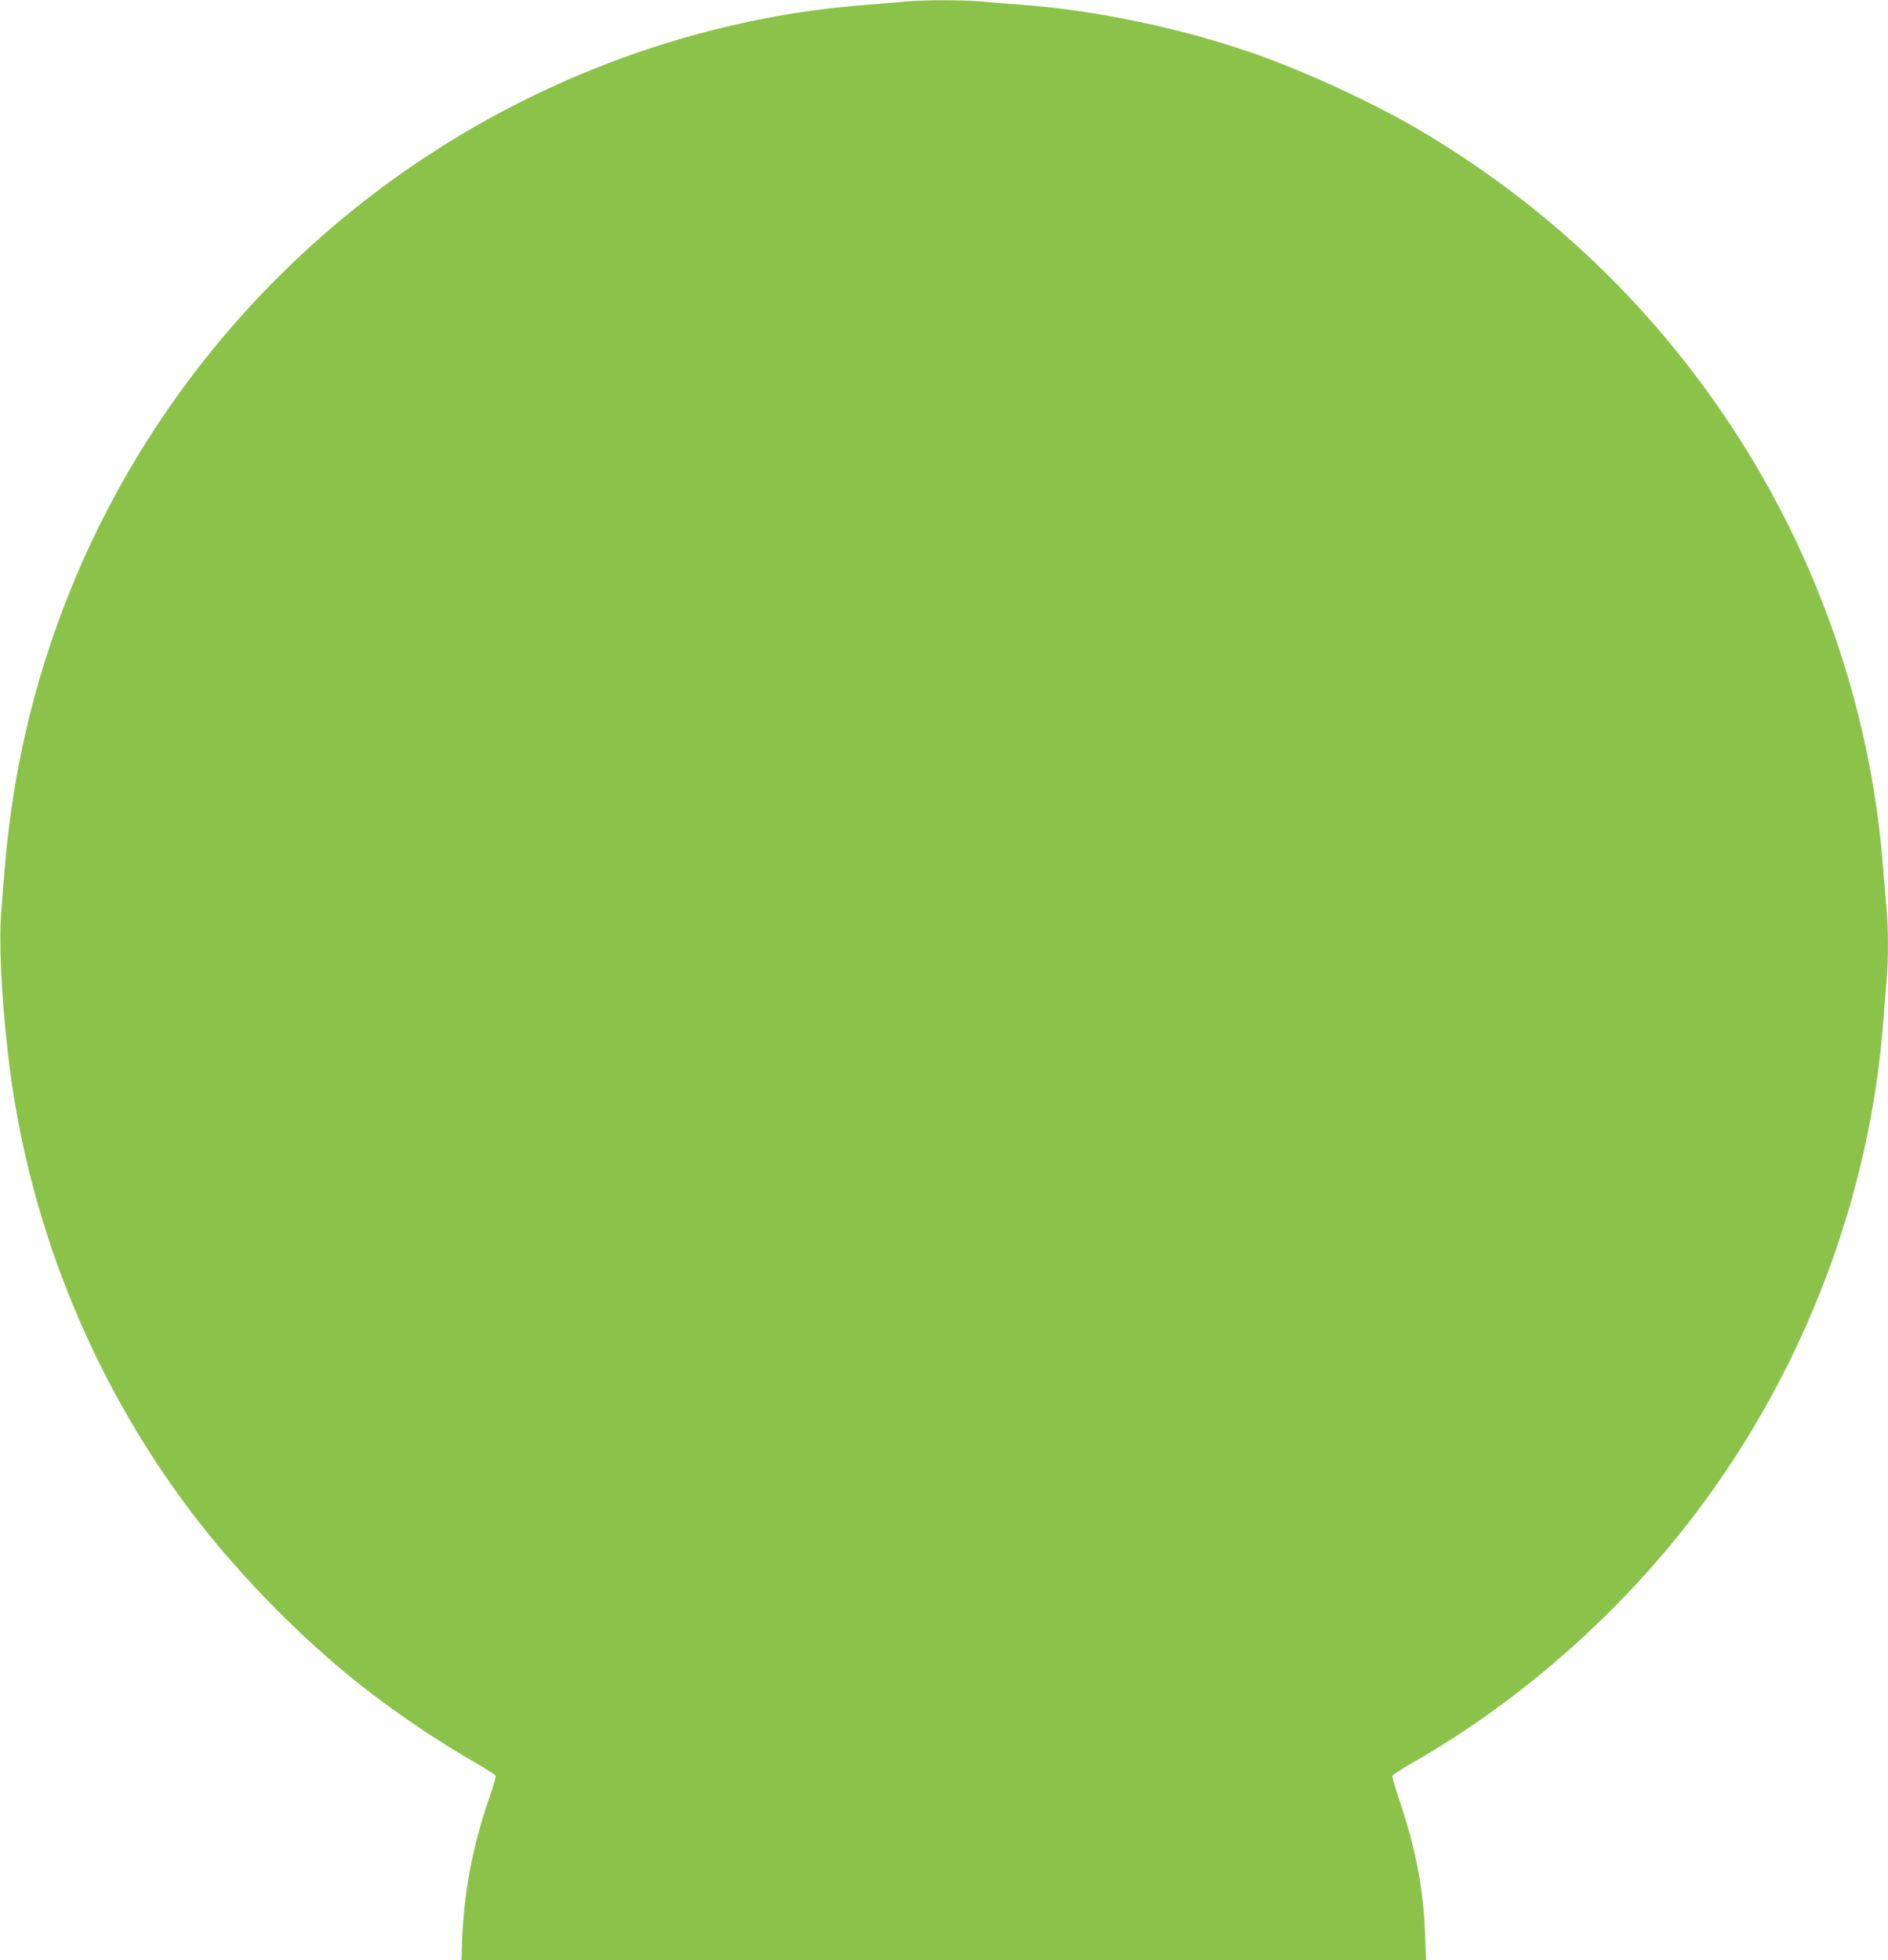 <?xml version="1.0" standalone="no"?>
<!DOCTYPE svg PUBLIC "-//W3C//DTD SVG 20010904//EN"
 "http://www.w3.org/TR/2001/REC-SVG-20010904/DTD/svg10.dtd">
<svg version="1.0" xmlns="http://www.w3.org/2000/svg"
 width="1233pt" height="1280pt" viewBox="0 0 1233 1280"
 preserveAspectRatio="xMidYMid meet">
<g transform="translate(0,1280) scale(0.1,-0.1)"
fill="#8bc34a" stroke="none">
<path d="M5910 12790 c-41 -5 -147 -13 -235 -20 -1203 -88 -2390 -557 -3350
-1325 -1244 -995 -2051 -2420 -2259 -3989 -13 -99 -29 -244 -35 -321 -6 -77
-16 -201 -22 -275 -17 -204 -2 -539 42 -932 120 -1076 534 -2118 1186 -2986
307 -408 717 -828 1116 -1144 224 -177 504 -367 751 -508 70 -41 130 -79 133
-86 2 -7 -16 -72 -42 -145 -110 -317 -168 -629 -178 -956 l-3 -103 3150 0
3149 0 -6 167 c-10 287 -59 551 -158 847 -33 98 -58 184 -56 190 3 7 63 45
133 86 713 408 1363 984 1861 1645 702 934 1128 2061 1213 3205 6 80 15 192
20 250 13 135 13 344 0 484 -5 61 -17 194 -25 296 -83 1007 -426 1997 -990
2850 -527 798 -1218 1452 -2050 1940 -291 170 -714 366 -1053 486 -472 167
-1044 288 -1542 324 -85 6 -199 15 -253 21 -113 10 -387 10 -497 -1z"/>
</g>
</svg>
